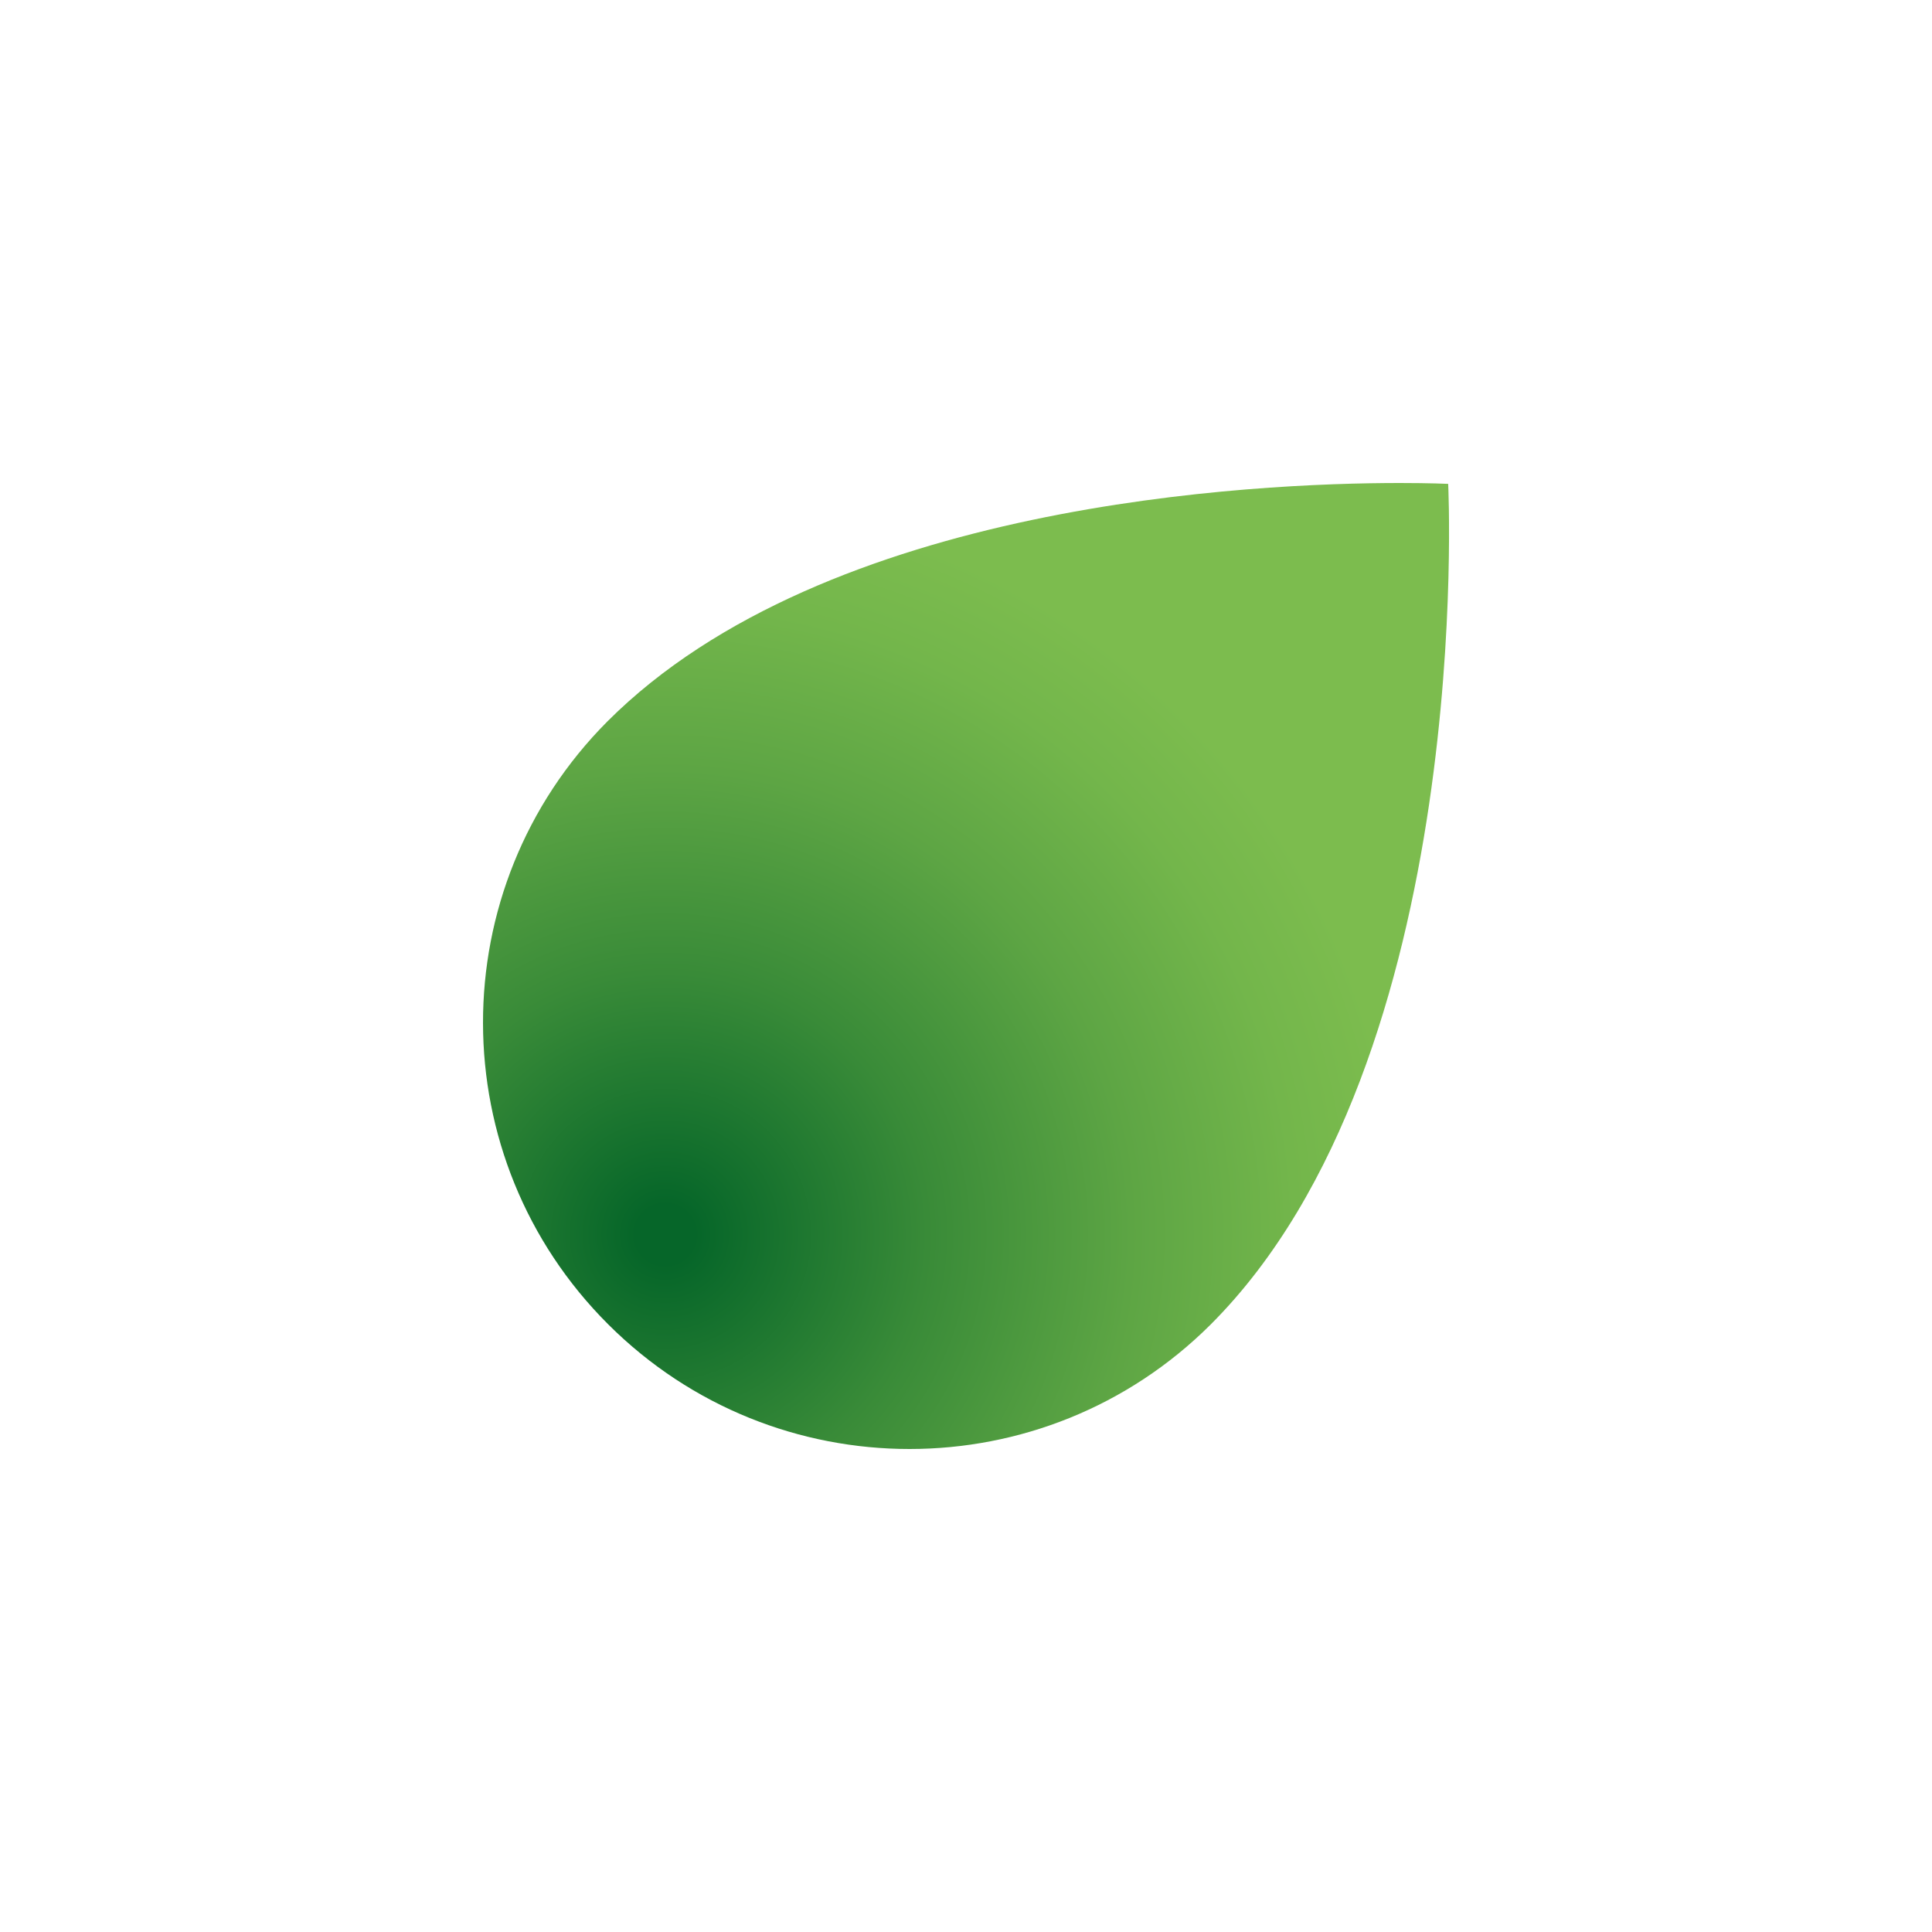 <svg width="40" height="40" viewBox="0 0 40 40" fill="none" xmlns="http://www.w3.org/2000/svg">
<path d="M12.577 14.935C9.134 18.389 9.142 23.98 12.596 27.423C16.043 30.859 21.619 30.859 25.065 27.423C30.567 21.921 29.983 10.018 29.983 10.018C29.983 10.018 29.617 10 28.983 10C26.003 10 17.114 10.397 12.577 14.935Z" fill="url(#paint0_radial_6449_3675)"/>
<defs>
<radialGradient id="paint0_radial_6449_3675" cx="0" cy="0" r="1" gradientUnits="userSpaceOnUse" gradientTransform="translate(13.76 25.571) scale(16.946 16.946)">
<stop offset="0.036" stop-color="#066629"/>
<stop offset="0.321" stop-color="#398B38"/>
<stop offset="0.57" stop-color="#5DA544"/>
<stop offset="0.771" stop-color="#73B64B"/>
<stop offset="0.9" stop-color="#7CBC4E"/>
</radialGradient>
</defs>
</svg>
